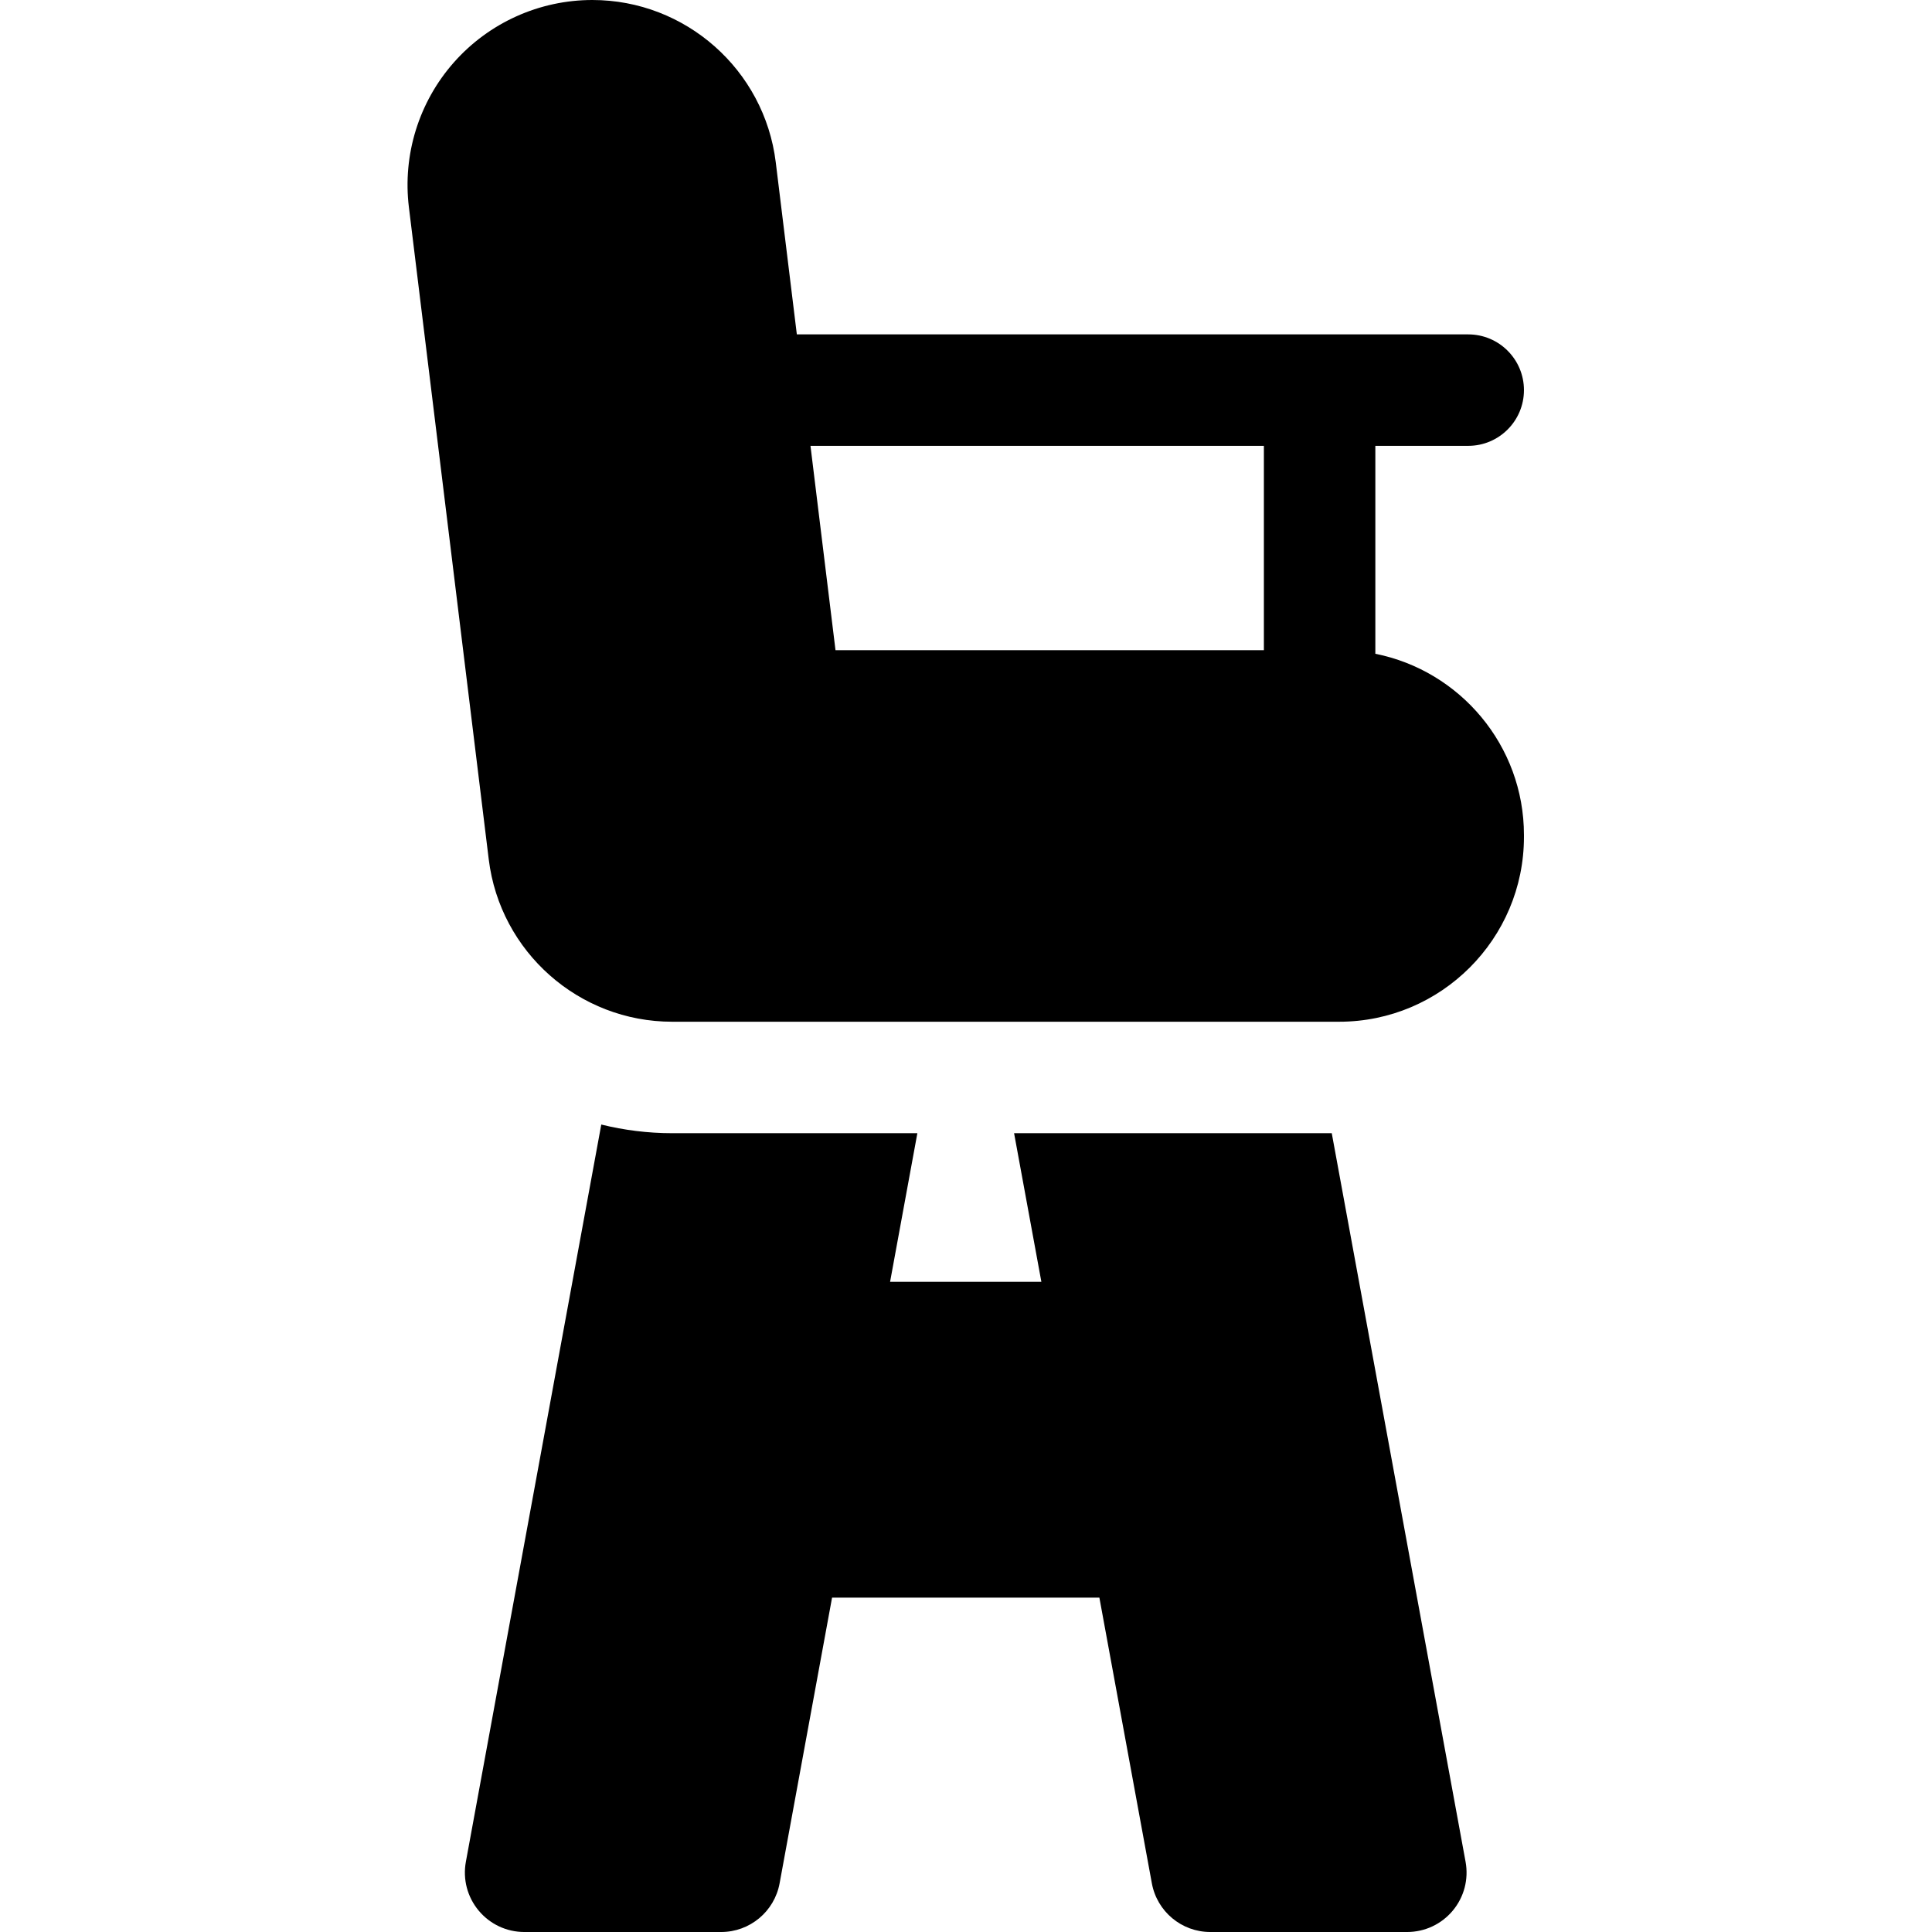 <svg height="512pt" viewBox="-108 0 512 512" width="512pt" xmlns="http://www.w3.org/2000/svg"><path d="m256.48 173.258v-55.105h24.613c8.156 0 14.77-6.609 14.77-14.77 0-8.156-6.613-14.766-14.77-14.766h-177.922l-5.586-45.594c-3.004-24.527-23.902-43.023-48.609-43.023-14.02 0-27.387 6.02-36.676 16.516-9.289 10.496-13.641 24.496-11.938 38.414l21.16 172.816c3.004 24.527 23.902 43.023 48.613 43.023h176.75c27.008 0 48.977-21.969 48.977-48.977v-.512c0-23.723-16.957-43.555-39.383-48.023zm-149.695-55.105h120.156v54.156h-113.523zm0 0"/><path d="m244.93 300.309h-84.188l7.234 39.383h-40.094l7.23-39.383h-64.977c-6.461 0-12.75-.801-18.789-2.293l-35.887 195.387c-.844 4.609.391 9.324 3.395 12.926 3 3.605 7.414 5.672 12.102 5.672h52.152c7.609 0 14.125-5.434 15.496-12.906l13.902-75.711h70.84l13.906 75.703c1.371 7.484 7.887 12.914 15.496 12.914h52.152c4.688 0 9.094-2.066 12.098-5.664 3.004-3.602 4.242-8.312 3.395-12.938zm0 0"/></svg>
